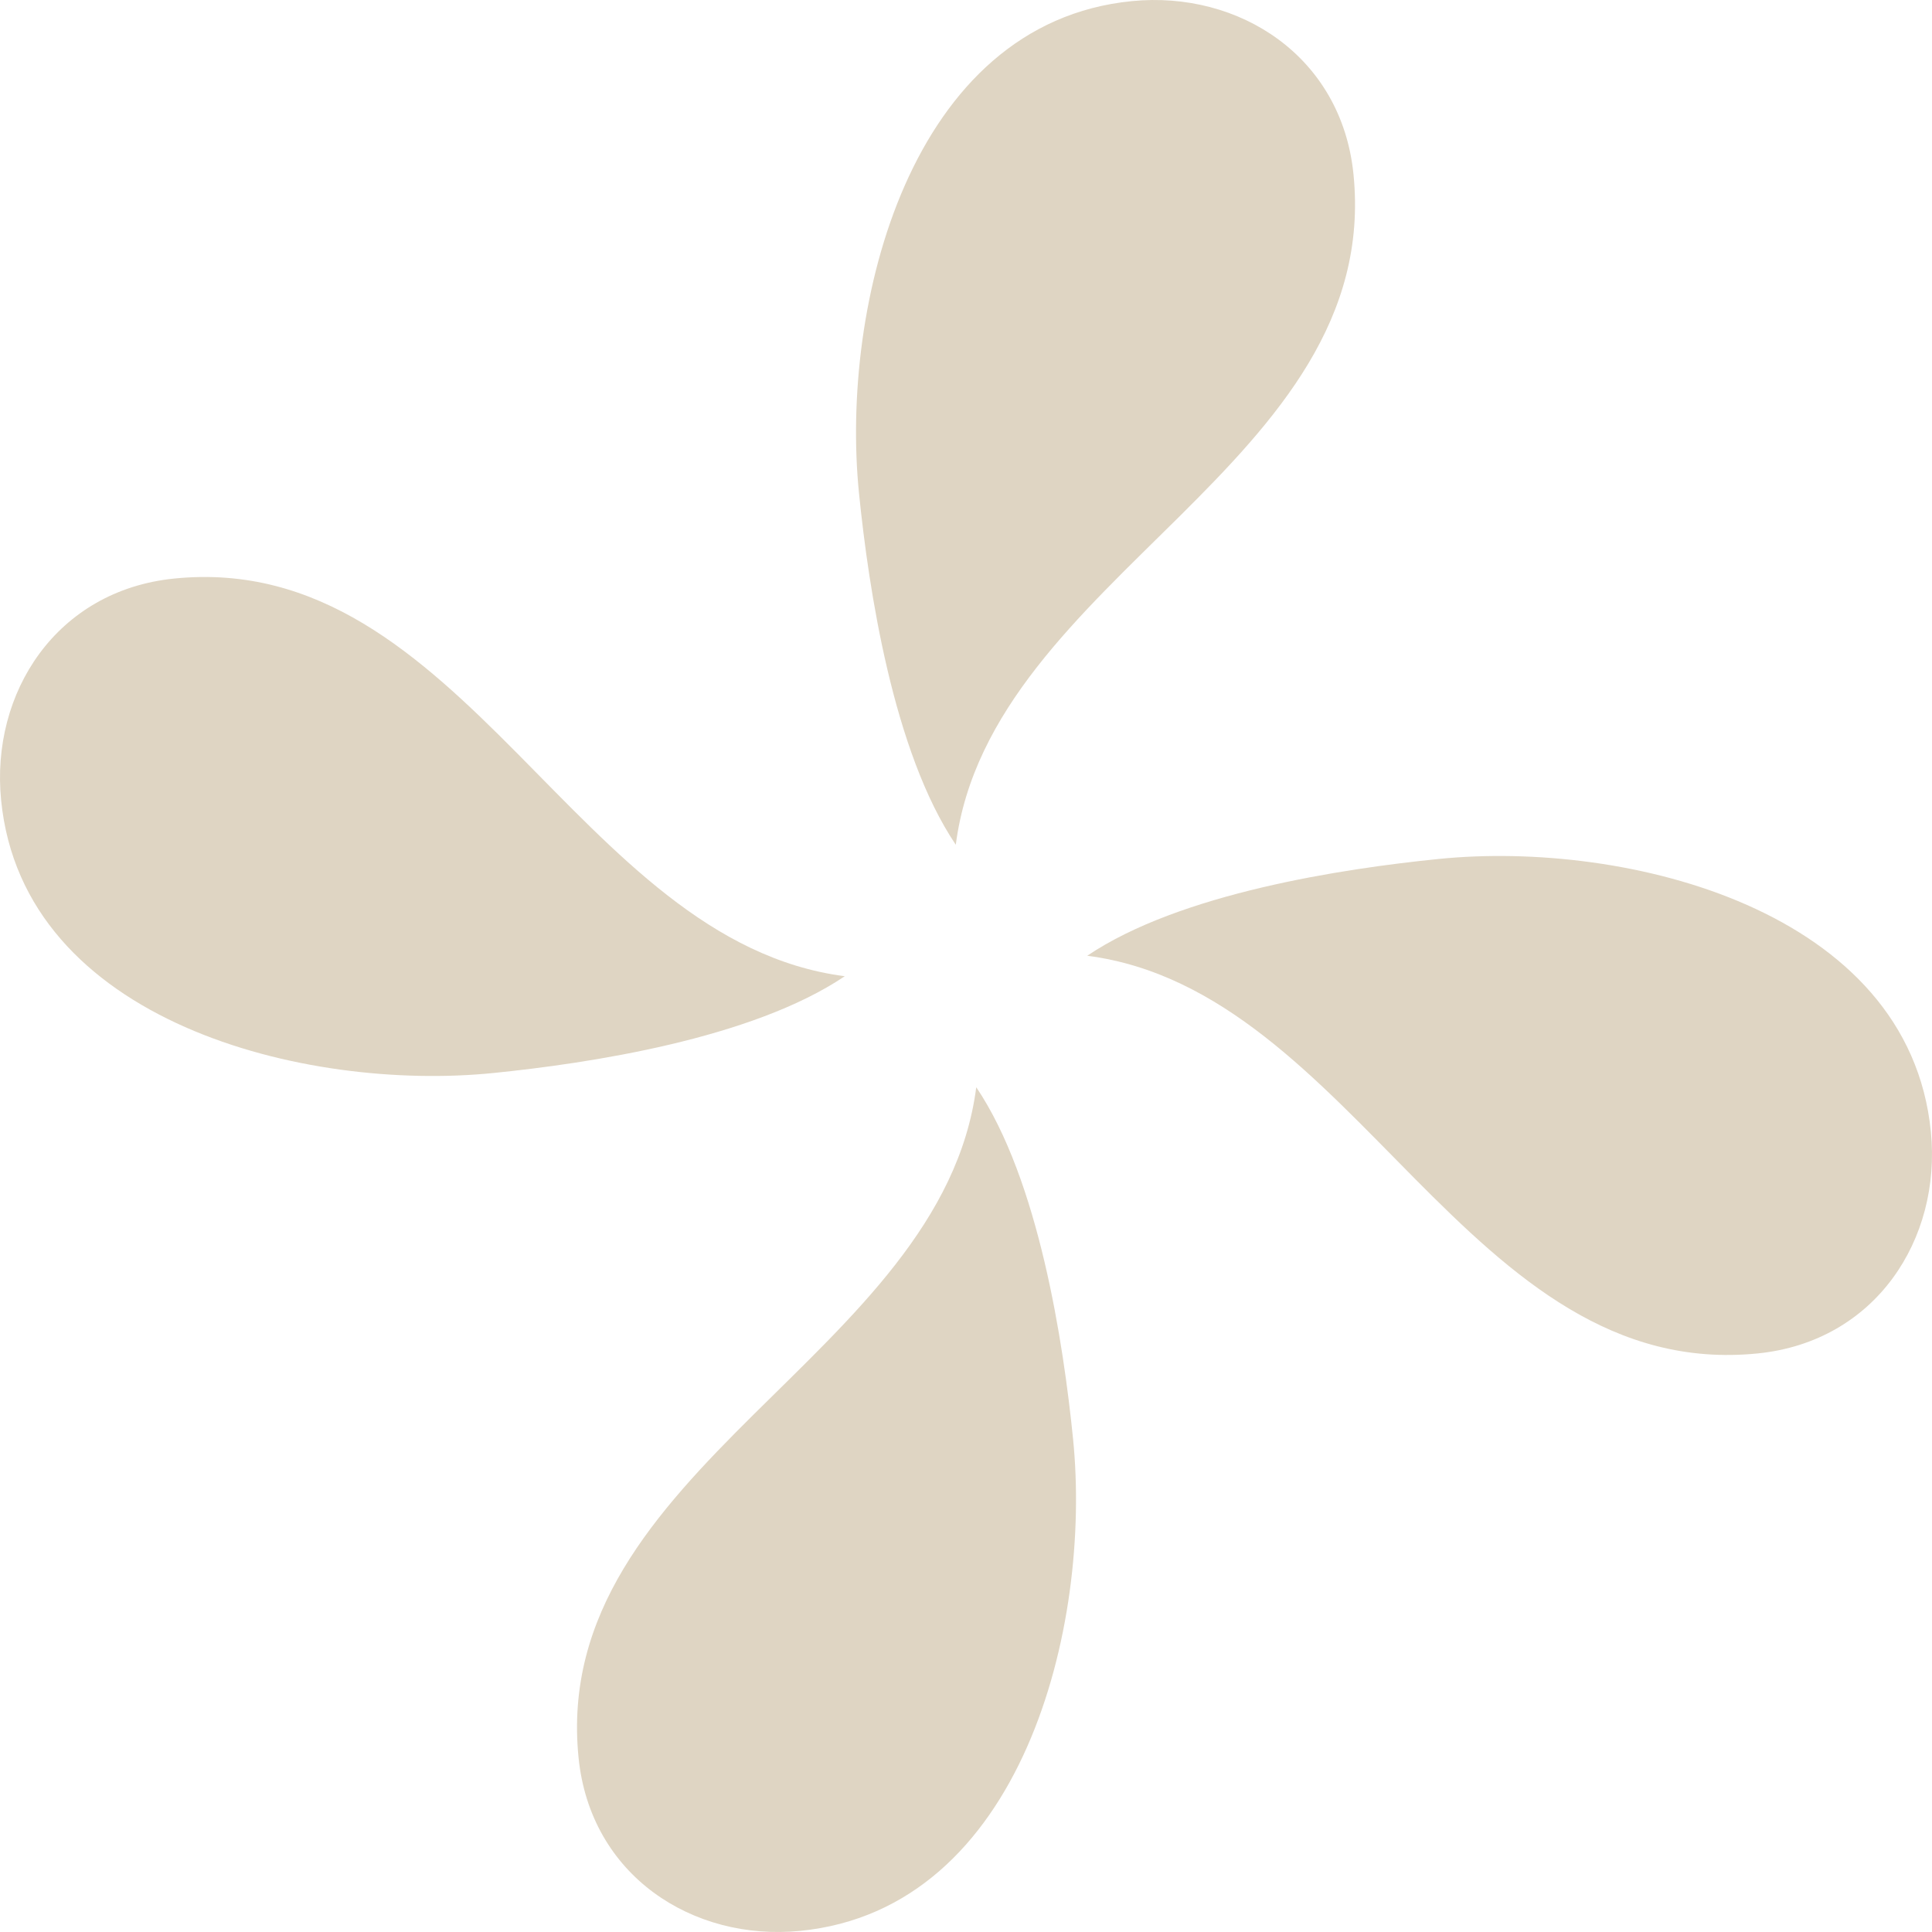 <?xml version="1.0" encoding="UTF-8"?> <svg xmlns="http://www.w3.org/2000/svg" width="236" height="236" viewBox="0 0 236 236" fill="none"><path d="M116.753 103.19C120.979 70.417 168.895 56.616 165.332 21.281C163.877 6.875 151.369 -1.158 138.266 0.136C111.106 2.809 102.614 37.336 104.93 60.252C106.104 71.917 109.099 91.841 116.753 103.19Z" fill="#DFD5C3"></path><path d="M132.808 116.749C165.583 120.973 179.386 168.889 214.719 165.325C229.125 163.87 237.16 151.366 235.864 138.263C233.193 111.103 198.665 102.612 175.748 104.924C164.082 106.1 144.161 109.094 132.808 116.749Z" fill="#DFD5C3"></path><path d="M119.253 132.81C115.026 165.583 67.111 179.384 70.674 214.719C72.129 229.125 84.637 237.158 97.739 235.864C124.899 233.191 133.391 198.664 131.076 175.748C129.902 164.083 126.906 144.159 119.253 132.81Z" fill="#DFD5C3"></path><path d="M103.192 119.248C70.417 115.024 56.614 67.108 21.281 70.671C6.875 72.127 -1.16 84.631 0.136 97.734C2.807 124.893 37.334 133.385 60.252 131.073C71.916 129.896 91.839 126.903 103.192 119.248Z" fill="#DFD5C3"></path></svg> 